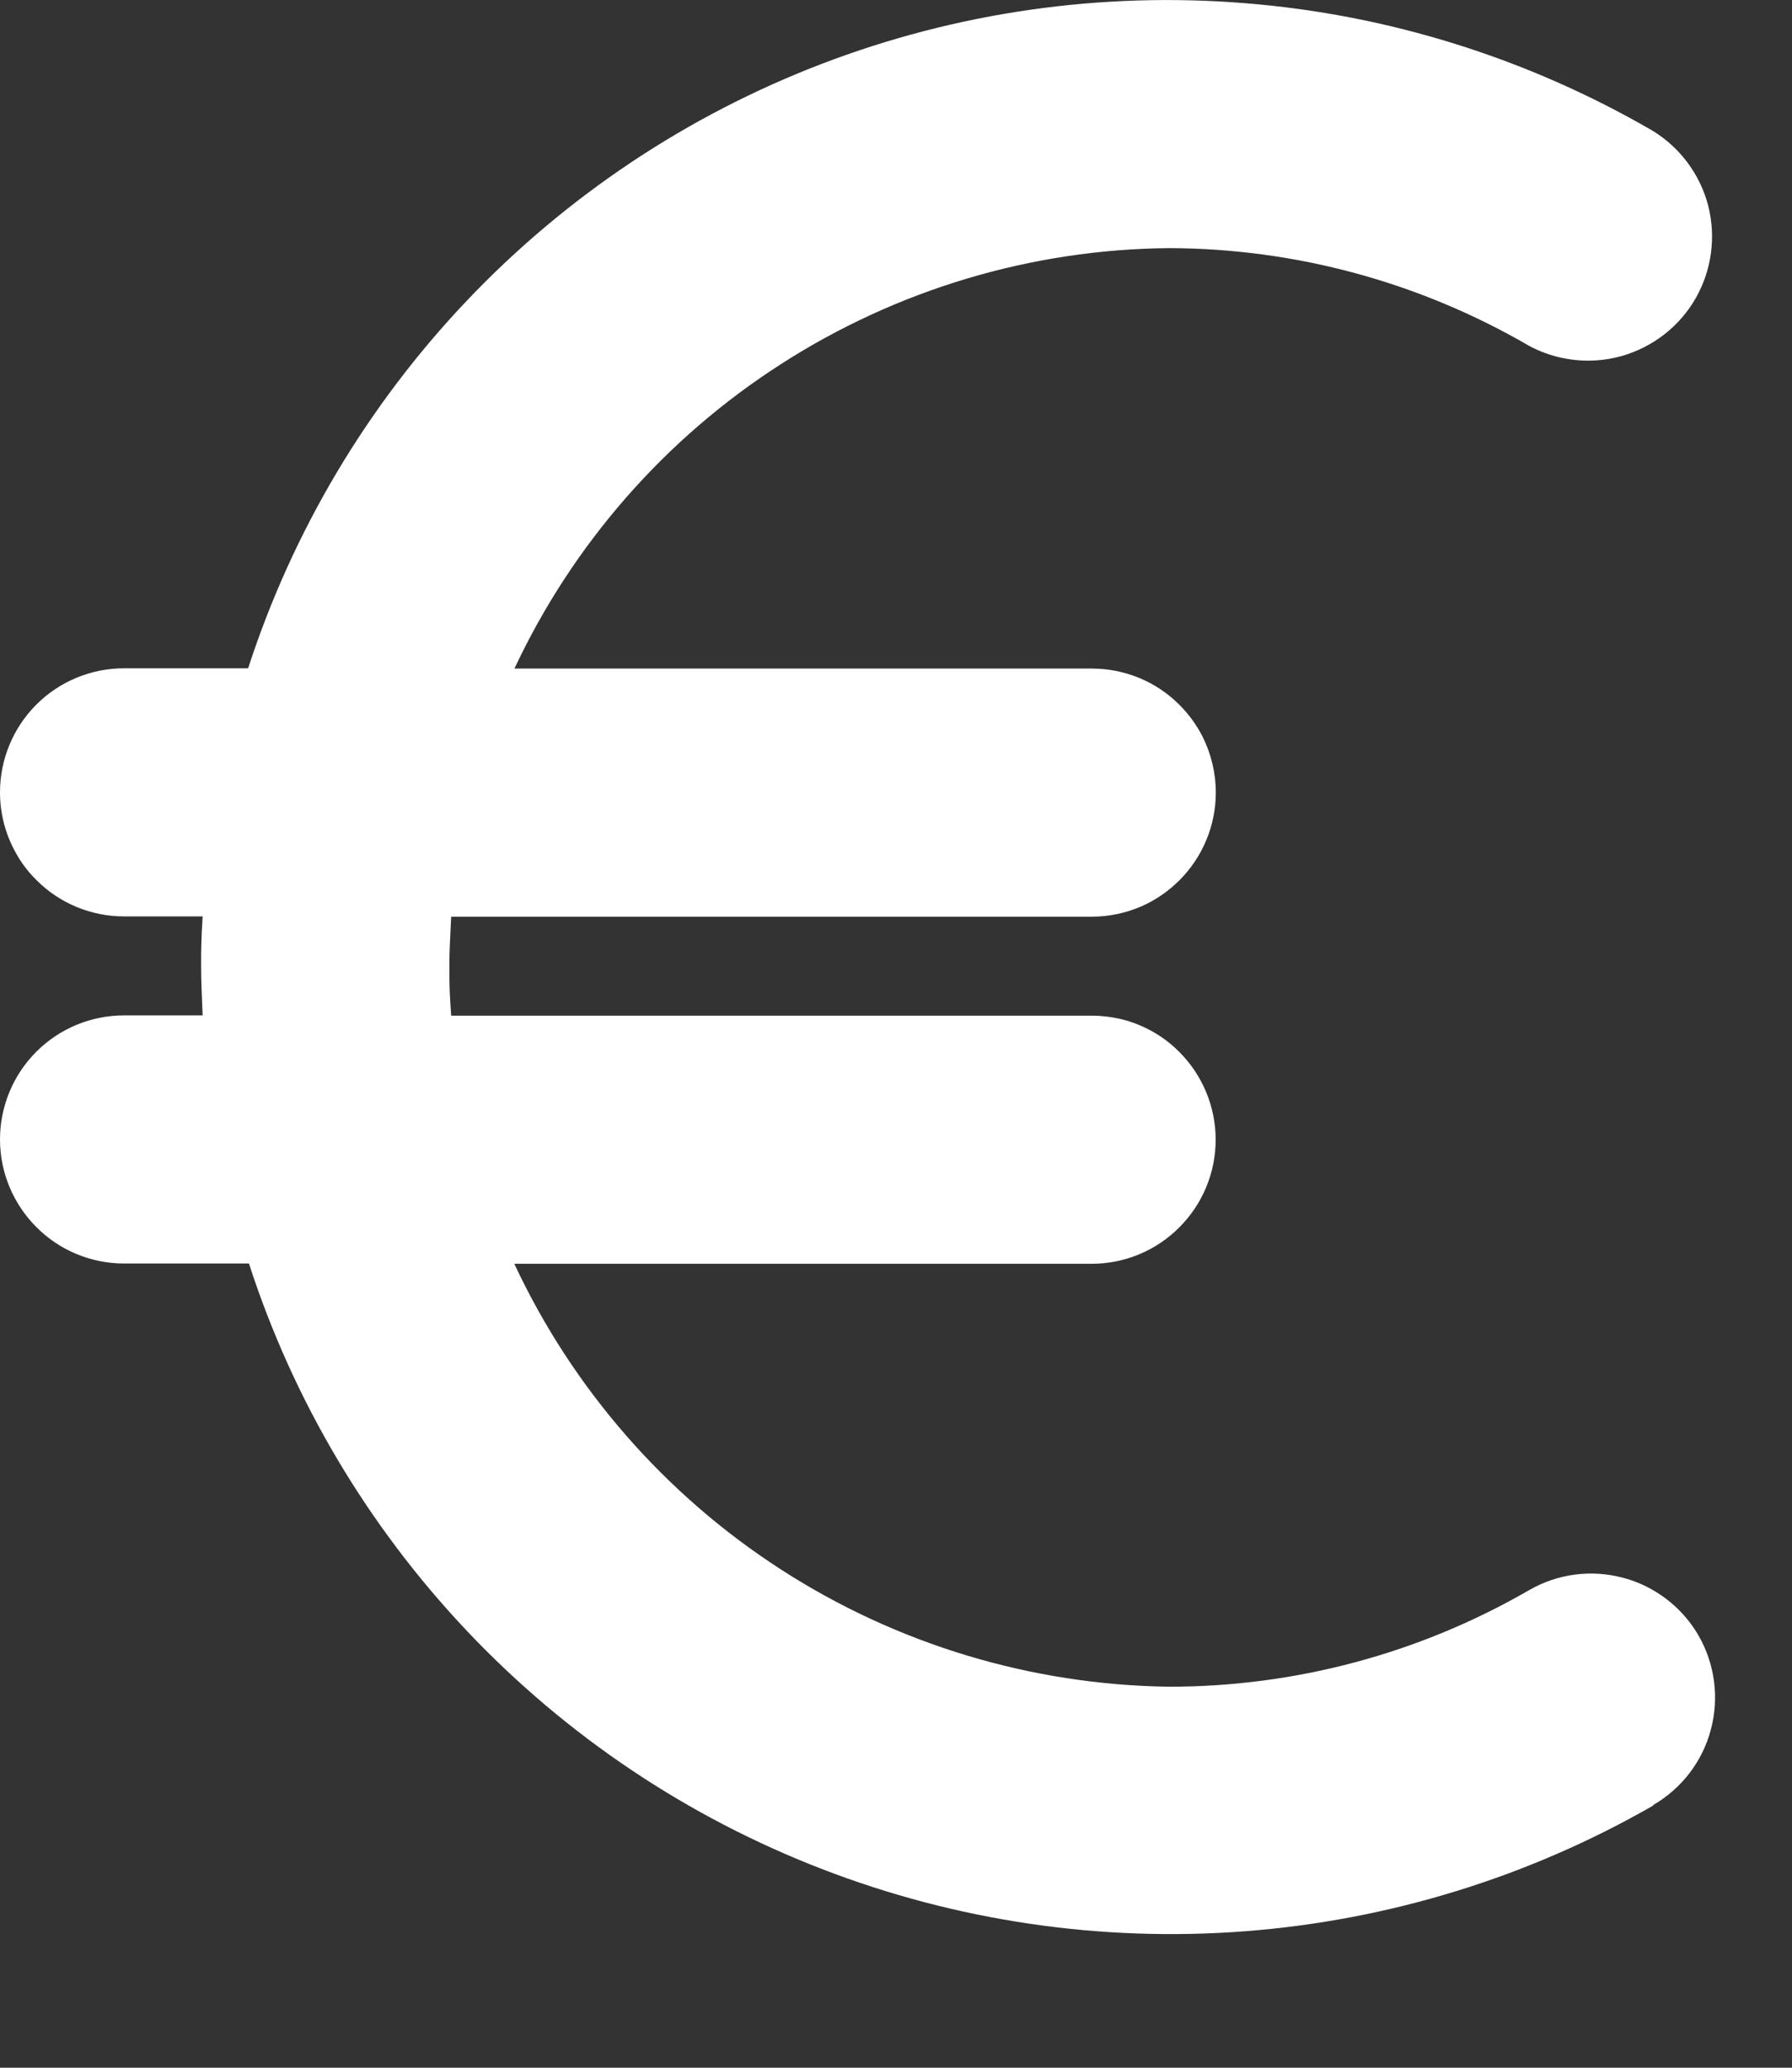 <svg width="13" height="15" viewBox="0 0 13 15" fill="none" xmlns="http://www.w3.org/2000/svg">
<rect x="0" y="0" width="13" height="15" fill="#333333" stroke="none"/>
<path fill-rule="evenodd" clip-rule="evenodd" d="M9.032 14.01C10.075 13.93 11.088 13.618 11.995 13.097L11.992 13.095C12.199 12.975 12.35 12.779 12.411 12.548C12.473 12.318 12.441 12.072 12.322 11.865C12.244 11.73 12.133 11.619 12.001 11.541C11.931 11.499 11.855 11.467 11.775 11.446C11.544 11.384 11.299 11.416 11.092 11.536C10.298 11.995 9.396 12.237 8.478 12.236C7.478 12.222 6.503 11.927 5.663 11.384C4.824 10.842 4.154 10.073 3.731 9.168H7.919C8.158 9.168 8.387 9.073 8.555 8.904C8.724 8.735 8.819 8.507 8.819 8.268C8.819 8.029 8.724 7.8 8.555 7.631C8.447 7.522 8.313 7.444 8.167 7.402C8.087 7.38 8.004 7.368 7.919 7.368H3.273C3.26 7.189 3.26 7.13 3.26 7.009C3.26 6.944 3.261 6.898 3.264 6.841L3.273 6.65H7.92C8.044 6.65 8.166 6.624 8.278 6.576C8.381 6.531 8.475 6.467 8.556 6.386C8.725 6.217 8.82 5.988 8.82 5.75C8.82 5.607 8.786 5.467 8.723 5.342C8.68 5.258 8.624 5.181 8.556 5.113C8.388 4.944 8.159 4.85 7.92 4.85H3.732C4.156 3.946 4.826 3.18 5.666 2.641C6.506 2.101 7.481 1.809 8.479 1.8C9.398 1.802 10.299 2.047 11.093 2.509C11.244 2.59 11.415 2.626 11.584 2.614C11.645 2.61 11.707 2.599 11.767 2.582C11.992 2.517 12.184 2.368 12.301 2.164C12.417 1.961 12.45 1.72 12.392 1.492C12.333 1.265 12.188 1.07 11.988 0.948C11.083 0.423 10.073 0.106 9.03 0.023C7.987 -0.061 6.939 0.089 5.962 0.463C4.985 0.837 4.104 1.425 3.384 2.184C2.664 2.943 2.123 3.853 1.8 4.848H0.9C0.661 4.848 0.432 4.943 0.264 5.111C0.095 5.28 0 5.509 0 5.748C0 5.901 0.039 6.05 0.112 6.182C0.152 6.256 0.203 6.324 0.264 6.384C0.432 6.553 0.661 6.648 0.9 6.648H1.47C1.459 6.827 1.459 6.893 1.459 7.007C1.459 7.121 1.463 7.186 1.47 7.366H0.9C0.661 7.366 0.432 7.461 0.264 7.629C0.095 7.798 0 8.027 0 8.266C0 8.504 0.095 8.733 0.264 8.902C0.432 9.071 0.661 9.166 0.9 9.166H1.806C2.128 10.161 2.669 11.072 3.388 11.832C4.108 12.593 4.987 13.182 5.964 13.559C6.94 13.936 7.988 14.09 9.032 14.01Z" fill="white"/>
</svg>
